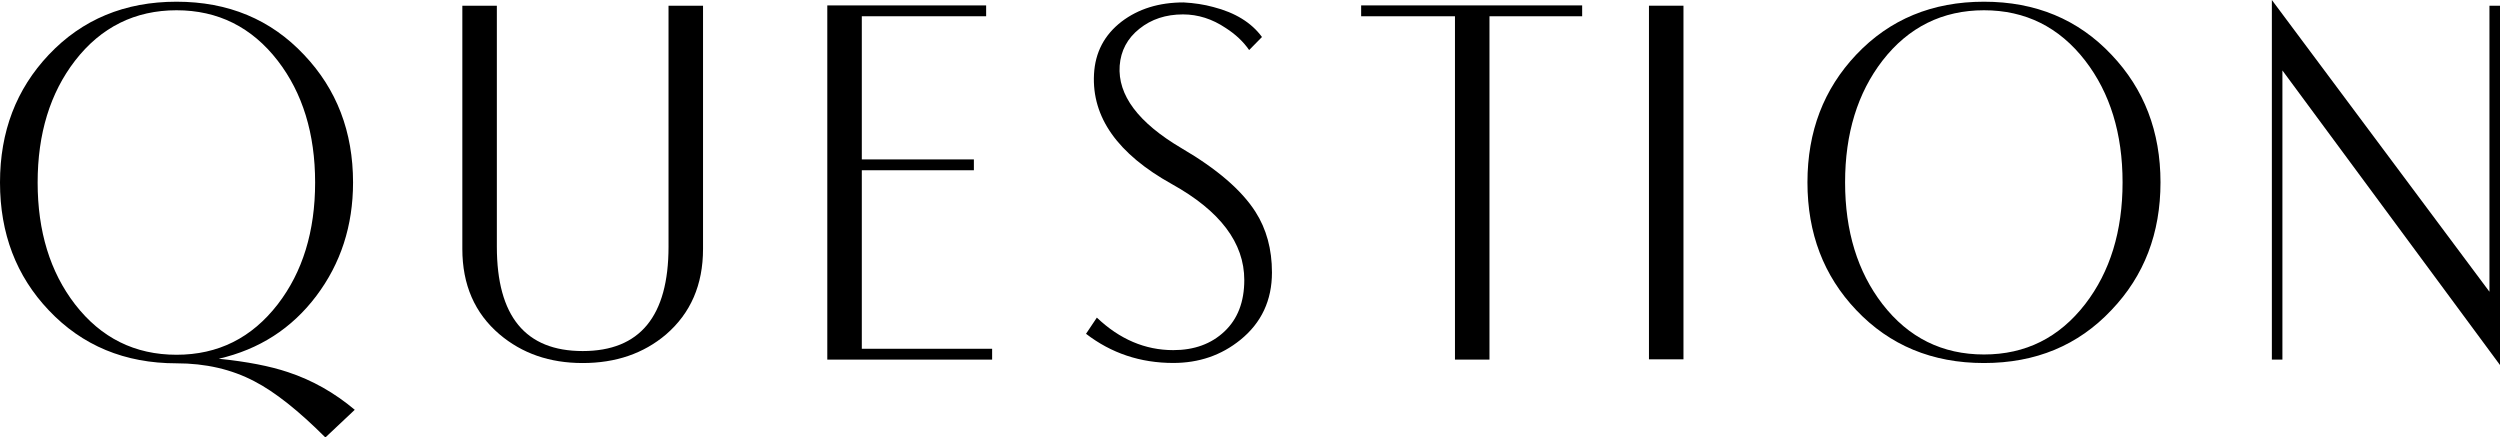 <?xml version="1.0" encoding="UTF-8"?>
<svg id="_レイヤー_1" data-name=" レイヤー 1" xmlns="http://www.w3.org/2000/svg" viewBox="0 0 350.66 61.36">
  <defs>
    <style>
      .cls-1 {
        stroke-width: 0px;
      }
    </style>
  </defs>
  <path class="cls-1" d="M49.76,57.48l-4.12,3.88c-3.76-3.76-7.08-6.39-9.96-7.88-3.2-1.68-6.84-2.52-10.92-2.52-7.25,0-13.23-2.48-17.92-7.44C2.28,38.72,0,32.75,0,25.6S2.28,12.51,6.84,7.68C11.53,2.72,17.51.24,24.76.24s13.21,2.48,17.88,7.44c4.59,4.83,6.88,10.8,6.88,17.92,0,6.05-1.72,11.36-5.16,15.92-3.44,4.56-8,7.49-13.68,8.8,3.95.4,7.19,1.03,9.72,1.88,3.39,1.12,6.51,2.88,9.36,5.28ZM44.2,25.6c0-6.85-1.75-12.55-5.24-17.08-3.65-4.72-8.39-7.08-14.2-7.08s-10.59,2.36-14.24,7.08c-3.49,4.53-5.24,10.23-5.24,17.08s1.75,12.55,5.24,17.08c3.65,4.72,8.4,7.08,14.24,7.08s10.55-2.36,14.2-7.08c3.49-4.53,5.24-10.23,5.24-17.08Z"/>
  <path class="cls-1" d="M98.61,34.92c0,5.01-1.73,9.01-5.2,12-3.15,2.67-7.04,4-11.68,4s-8.51-1.35-11.68-4.04c-3.47-2.96-5.2-6.95-5.2-11.96V.8h4.84v33.8c0,9.76,4.01,14.64,12.04,14.64s12.04-4.88,12.04-14.64V.8h4.84v34.12Z"/>
  <path class="cls-1" d="M139.16,50.44h-23.12V.76h22.28v1.52h-17.44v20.08h15.72v1.52h-15.72v25.04h18.28v1.52Z"/>
  <path class="cls-1" d="M178.41,38.22c0,3.91-1.48,7.07-4.44,9.46-2.67,2.16-5.8,3.23-9.4,3.23-4.61,0-8.69-1.36-12.24-4.09l1.52-2.27c3.2,3.04,6.77,4.56,10.72,4.56,2.93,0,5.33-.87,7.18-2.62,1.85-1.74,2.78-4.15,2.78-7.21,0-5.22-3.39-9.7-10.16-13.46-7.6-4.23-11.24-9.37-10.92-15.41.16-3.06,1.45-5.52,3.88-7.39,2.35-1.78,5.24-2.68,8.68-2.68,1.49.08,2.88.29,4.16.64,3.09.79,5.37,2.2,6.84,4.21l-1.8,1.83c-.8-1.16-1.89-2.2-3.28-3.09-1.89-1.27-3.89-1.91-6-1.91-2.4,0-4.44.67-6.12,2.02-1.68,1.34-2.6,3.07-2.76,5.17-.29,4.13,2.6,7.99,8.68,11.58,4.96,2.9,8.41,5.87,10.36,8.91,1.55,2.42,2.32,5.26,2.32,8.51Z"/>
  <path class="cls-1" d="M221.92,2.28h-13v48.16h-4.84V2.28h-13.16V.76h31v1.52Z"/>
  <path class="cls-1" d="M236.13,50.4h-4.84V.8h4.84v49.6Z"/>
  <path class="cls-1" d="M303.04,25.58c0,7.14-2.29,13.11-6.88,17.91-4.67,4.96-10.63,7.43-17.88,7.43s-13.23-2.48-17.92-7.43c-4.56-4.8-6.84-10.76-6.84-17.91s2.28-13.08,6.84-17.91c4.69-4.96,10.67-7.43,17.92-7.43s13.21,2.48,17.88,7.43c4.59,4.82,6.88,10.79,6.88,17.91ZM297.72,25.58c0-6.85-1.75-12.54-5.24-17.07-3.65-4.72-8.39-7.07-14.2-7.07s-10.59,2.36-14.24,7.07c-3.49,4.53-5.24,10.22-5.24,17.07s1.75,12.54,5.24,17.07c3.65,4.72,8.4,7.07,14.24,7.07s10.55-2.36,14.2-7.07c3.49-4.53,5.24-10.22,5.24-17.07Z"/>
  <path class="cls-1" d="M350.66,51.2l-30.52-41.32v40.56h-1.48V0l30.52,40.92V.8h1.48v50.4Z"/>
</svg>